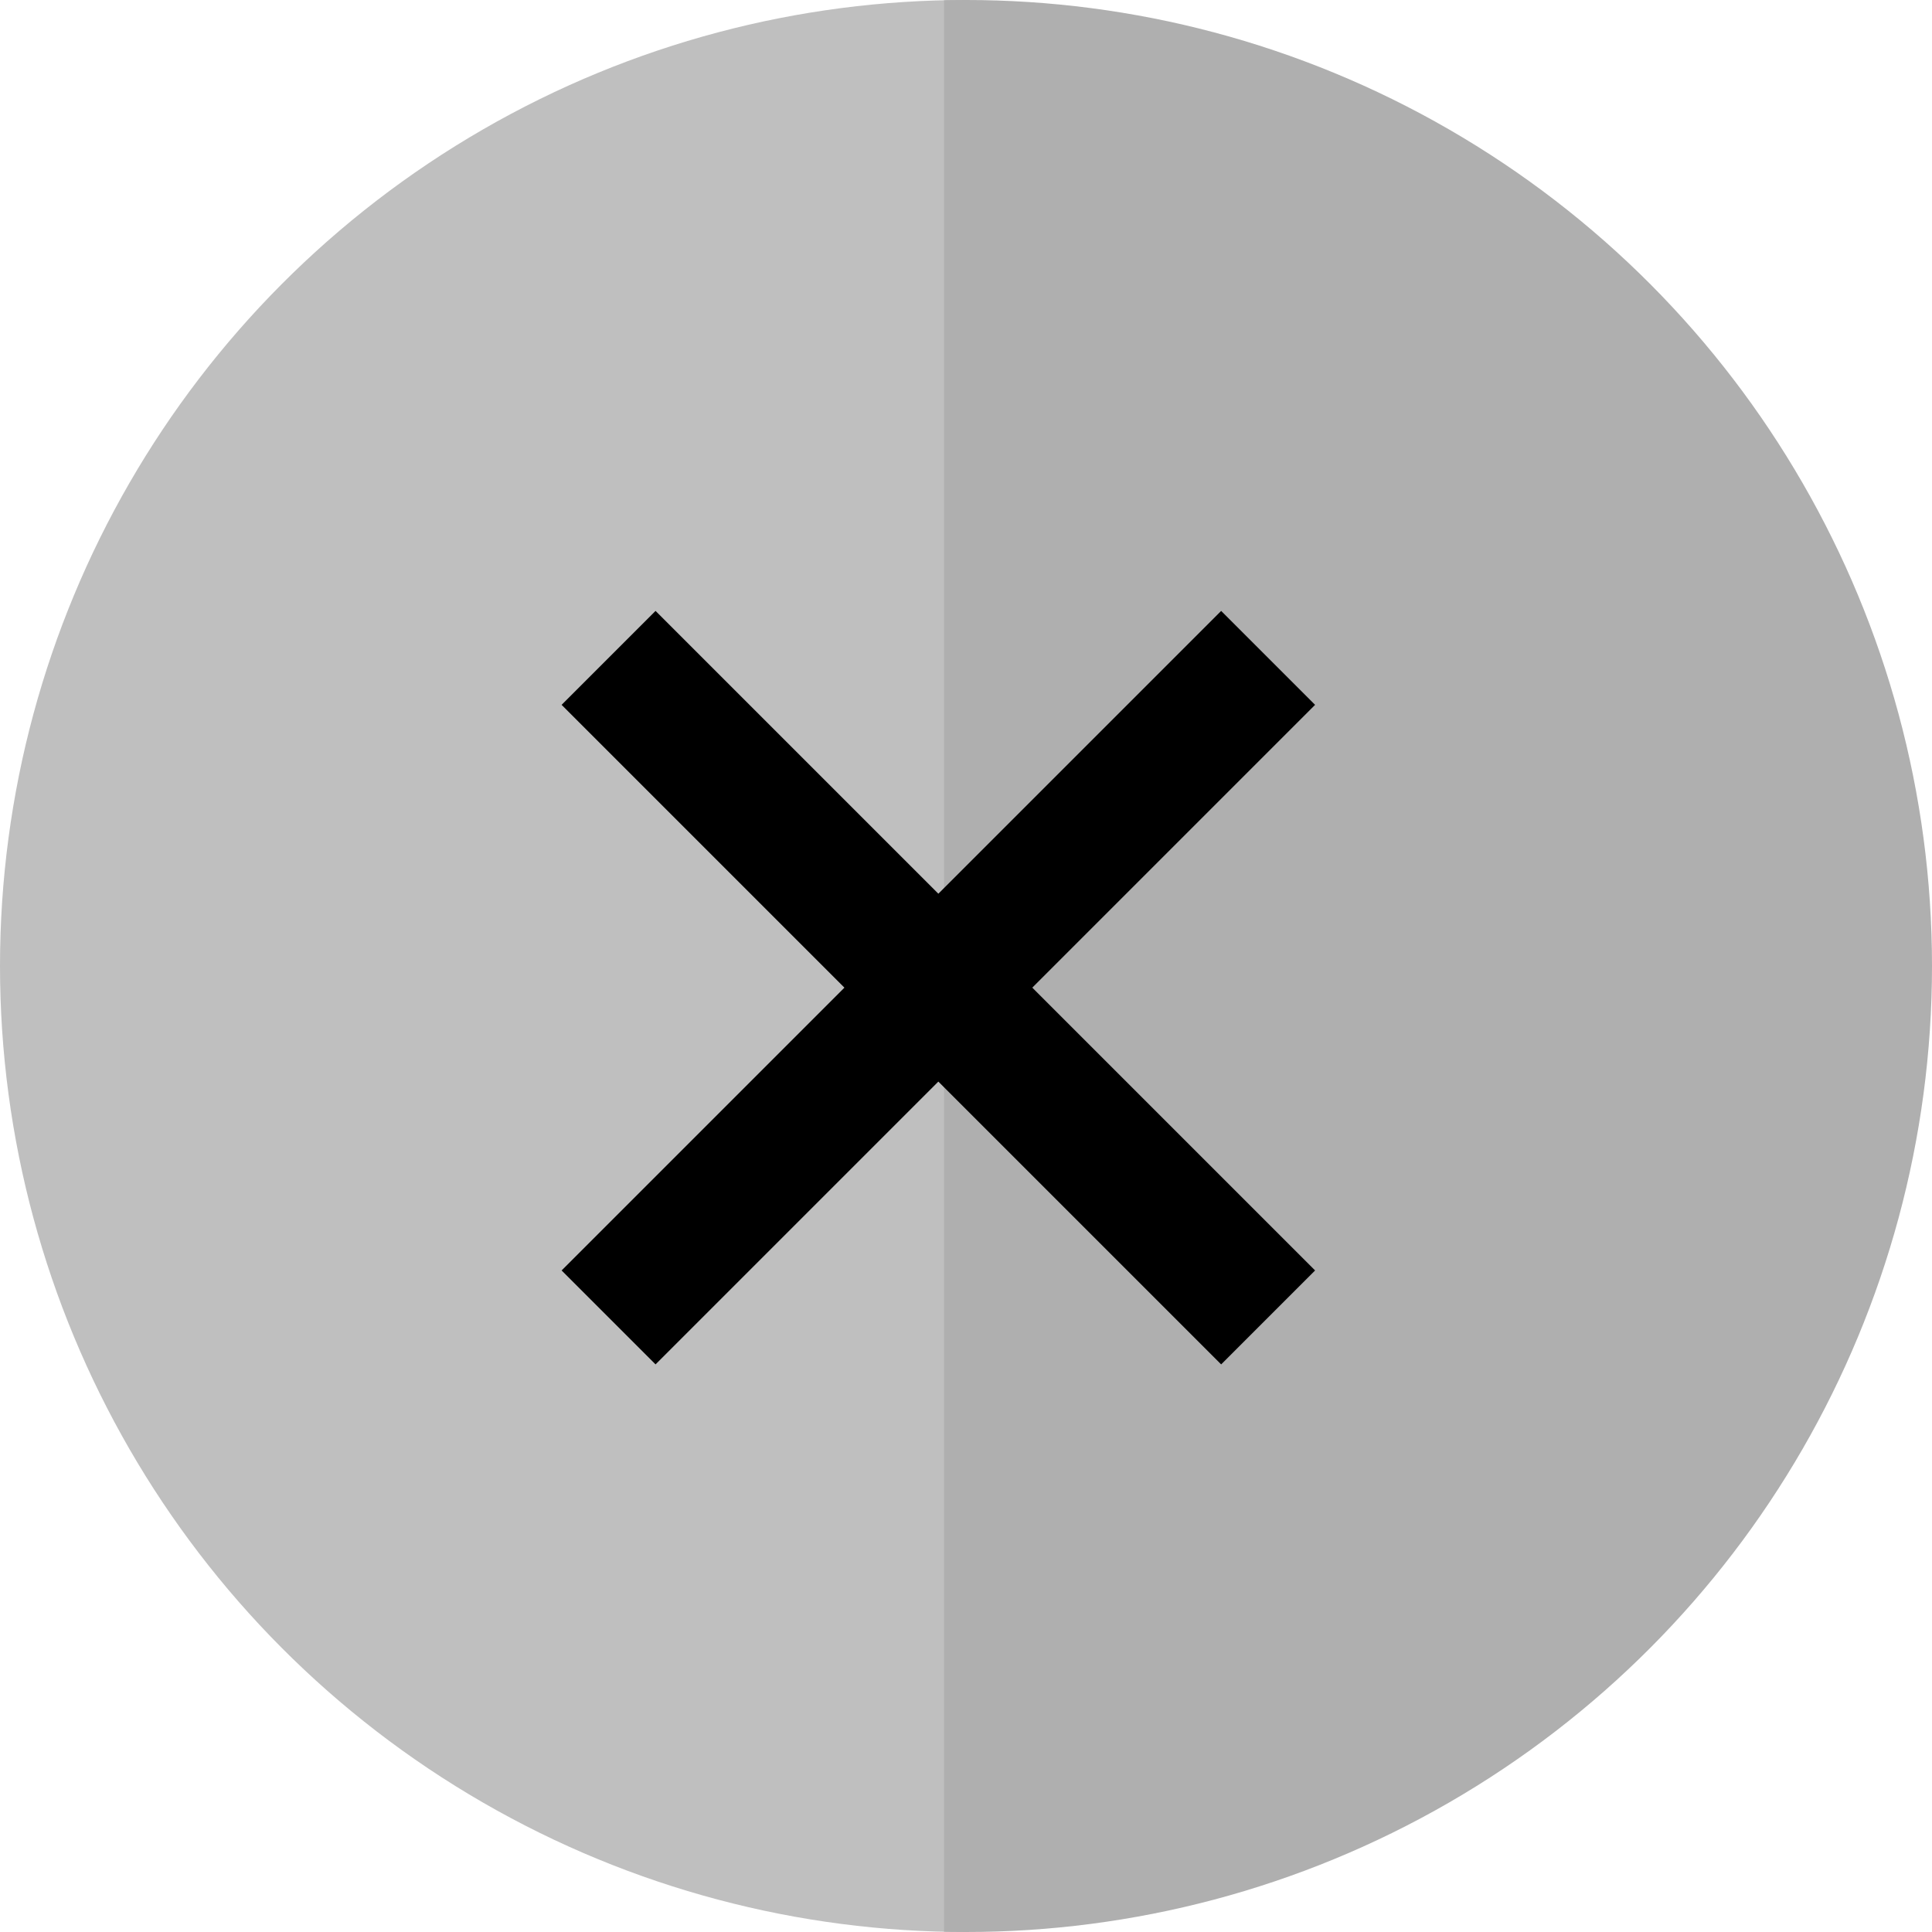 <?xml version="1.0" encoding="UTF-8"?>
<svg xmlns="http://www.w3.org/2000/svg" xmlns:xlink="http://www.w3.org/1999/xlink" id="Layer_2" data-name="Layer 2" viewBox="0 0 29 29">
  <defs>
    <style>
      .cls-1, .cls-2, .cls-3, .cls-4 {
        stroke-width: 0px;
      }

      .cls-2 {
        fill: none;
      }

      .cls-3 {
        fill: #bfbfbf;
      }

      .cls-5 {
        clip-path: url(#clippath);
      }

      .cls-4 {
        fill: #afafaf;
      }
    </style>
    <clipPath id="clippath">
      <circle class="cls-2" cx="14.5" cy="14.5" r="14.5"></circle>
    </clipPath>
  </defs>
  <g id="Layer_2-2" data-name="Layer 2">
    <g id="Layer_1-2" data-name="Layer 1-2">
      <g class="cls-5">
        <g>
          <rect class="cls-3" x="-1.77" y="-1.67" width="16.27" height="34.14"></rect>
          <rect class="cls-4" x="14.17" y="-1.67" width="16.6" height="34.14"></rect>
        </g>
      </g>
      <g>
        <path class="cls-1" d="m18.33,9.17l1.41,1.41-9.9,9.9-1.41-1.41,9.9-9.9Z"></path>
        <path class="cls-1" d="m9.84,9.17l9.9,9.9-1.41,1.41-9.9-9.9,1.41-1.41Z"></path>
      </g>
    </g>
  </g>
</svg>
